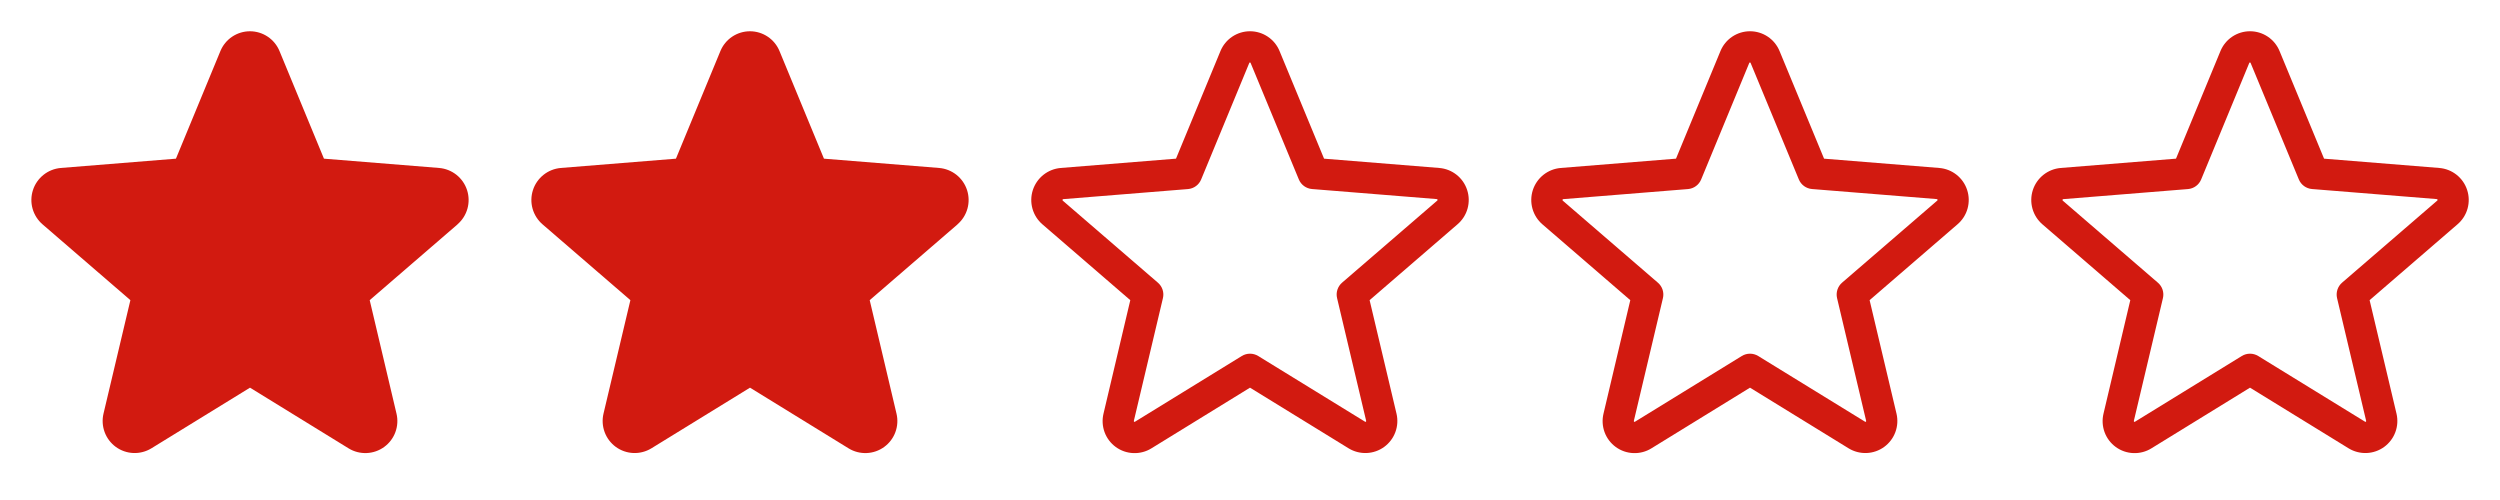 <svg width="160" height="32" viewBox="0 0 160 32" fill="none" xmlns="http://www.w3.org/2000/svg">
<g clip-path="url(#clip0_820_24)">
<path d="M29.286 14.356L23.661 19.21L25.375 26.469C25.47 26.863 25.445 27.276 25.305 27.656C25.165 28.037 24.915 28.367 24.587 28.605C24.26 28.843 23.869 28.979 23.464 28.995C23.059 29.012 22.658 28.908 22.312 28.696L16 24.811L9.684 28.696C9.338 28.906 8.938 29.009 8.534 28.993C8.129 28.976 7.739 28.84 7.412 28.602C7.085 28.363 6.836 28.034 6.696 27.654C6.556 27.275 6.531 26.862 6.625 26.469L8.345 19.21L2.72 14.356C2.414 14.092 2.193 13.743 2.084 13.354C1.975 12.965 1.983 12.552 2.108 12.167C2.232 11.782 2.467 11.443 2.783 11.191C3.099 10.939 3.482 10.786 3.885 10.75L11.26 10.155L14.105 3.27C14.259 2.895 14.521 2.574 14.858 2.348C15.195 2.122 15.591 2.001 15.997 2.001C16.402 2.001 16.799 2.122 17.136 2.348C17.473 2.574 17.735 2.895 17.889 3.27L20.733 10.155L28.108 10.75C28.511 10.784 28.895 10.937 29.213 11.188C29.53 11.44 29.766 11.78 29.891 12.165C30.016 12.55 30.025 12.963 29.916 13.354C29.807 13.744 29.585 14.093 29.279 14.357L29.286 14.356Z" fill="#D21A10"/>
<path d="M61.286 14.356L55.661 19.21L57.375 26.469C57.47 26.863 57.445 27.276 57.305 27.656C57.165 28.037 56.915 28.367 56.587 28.605C56.26 28.843 55.869 28.979 55.464 28.995C55.059 29.012 54.658 28.908 54.312 28.696L48 24.811L41.684 28.696C41.338 28.906 40.938 29.009 40.534 28.993C40.13 28.976 39.739 28.84 39.412 28.602C39.085 28.363 38.836 28.034 38.696 27.654C38.556 27.275 38.531 26.862 38.625 26.469L40.345 19.21L34.72 14.356C34.414 14.092 34.193 13.743 34.084 13.354C33.975 12.965 33.983 12.552 34.108 12.167C34.232 11.782 34.467 11.443 34.783 11.191C35.099 10.939 35.482 10.786 35.885 10.75L43.26 10.155L46.105 3.27C46.259 2.895 46.521 2.574 46.858 2.348C47.195 2.122 47.591 2.001 47.997 2.001C48.403 2.001 48.799 2.122 49.136 2.348C49.473 2.574 49.735 2.895 49.889 3.27L52.733 10.155L60.108 10.75C60.511 10.784 60.895 10.937 61.213 11.188C61.53 11.44 61.766 11.78 61.891 12.165C62.016 12.55 62.025 12.963 61.916 13.354C61.807 13.744 61.585 14.093 61.279 14.357L61.286 14.356Z" fill="#D21A10"/>
<path d="M93.897 12.158C93.772 11.773 93.537 11.434 93.219 11.184C92.902 10.934 92.518 10.783 92.115 10.75L84.74 10.155L81.892 3.269C81.739 2.894 81.476 2.573 81.139 2.347C80.803 2.121 80.406 2 80.001 2C79.595 2 79.199 2.121 78.862 2.347C78.525 2.573 78.263 2.894 78.109 3.269L75.264 10.154L67.885 10.75C67.481 10.784 67.097 10.937 66.78 11.188C66.462 11.44 66.227 11.78 66.101 12.165C65.976 12.55 65.968 12.963 66.077 13.354C66.186 13.744 66.407 14.093 66.714 14.357L72.339 19.211L70.625 26.469C70.529 26.863 70.553 27.277 70.692 27.658C70.832 28.039 71.082 28.37 71.41 28.608C71.738 28.847 72.13 28.983 72.535 28.998C72.941 29.014 73.342 28.909 73.688 28.696L80 24.811L86.316 28.696C86.662 28.906 87.062 29.009 87.466 28.993C87.871 28.976 88.261 28.84 88.588 28.602C88.915 28.363 89.164 28.034 89.304 27.654C89.444 27.275 89.469 26.862 89.375 26.469L87.655 19.21L93.28 14.356C93.589 14.092 93.813 13.742 93.923 13.351C94.032 12.959 94.024 12.544 93.897 12.158ZM91.98 12.841L85.892 18.091C85.754 18.211 85.65 18.366 85.594 18.541C85.537 18.715 85.53 18.902 85.573 19.08L87.433 26.93C87.437 26.941 87.438 26.953 87.434 26.964C87.43 26.975 87.422 26.985 87.411 26.99C87.389 27.008 87.382 27.004 87.364 26.99L80.524 22.784C80.366 22.687 80.185 22.636 80 22.636C79.815 22.636 79.634 22.687 79.476 22.784L72.636 26.992C72.618 27.004 72.612 27.008 72.589 26.992C72.578 26.987 72.57 26.978 72.566 26.967C72.562 26.956 72.563 26.943 72.567 26.933L74.427 19.082C74.47 18.904 74.463 18.718 74.406 18.543C74.35 18.369 74.246 18.213 74.108 18.094L68.02 12.844C68.005 12.831 67.991 12.82 68.004 12.781C68.016 12.742 68.026 12.748 68.045 12.745L76.035 12.1C76.218 12.084 76.394 12.018 76.542 11.909C76.69 11.8 76.805 11.653 76.875 11.482L79.953 4.031C79.963 4.01 79.966 4 79.996 4C80.026 4 80.03 4.01 80.04 4.031L83.125 11.482C83.195 11.653 83.311 11.8 83.46 11.909C83.609 12.017 83.785 12.083 83.969 12.098L91.959 12.742C91.978 12.742 91.989 12.742 92 12.779C92.011 12.815 92 12.829 91.98 12.841Z" fill="#D21A10"/>
<path d="M125.897 12.158C125.772 11.773 125.536 11.434 125.219 11.184C124.902 10.934 124.518 10.783 124.115 10.75L116.74 10.155L113.892 3.269C113.738 2.894 113.476 2.573 113.14 2.347C112.803 2.121 112.406 2 112.001 2C111.595 2 111.199 2.121 110.862 2.347C110.525 2.573 110.263 2.894 110.109 3.269L107.264 10.154L99.885 10.75C99.481 10.784 99.097 10.937 98.78 11.188C98.462 11.44 98.227 11.78 98.101 12.165C97.976 12.55 97.968 12.963 98.077 13.354C98.186 13.744 98.407 14.093 98.714 14.357L104.339 19.211L102.625 26.469C102.529 26.863 102.553 27.277 102.692 27.658C102.832 28.039 103.082 28.37 103.41 28.608C103.738 28.847 104.13 28.983 104.535 28.998C104.941 29.014 105.342 28.909 105.687 28.696L112 24.811L118.316 28.696C118.662 28.906 119.062 29.009 119.466 28.993C119.871 28.976 120.261 28.84 120.588 28.602C120.915 28.363 121.164 28.034 121.304 27.654C121.444 27.275 121.469 26.862 121.375 26.469L119.655 19.21L125.28 14.356C125.589 14.092 125.813 13.742 125.923 13.351C126.032 12.959 126.024 12.544 125.897 12.158ZM123.98 12.841L117.892 18.091C117.754 18.211 117.65 18.366 117.594 18.541C117.538 18.715 117.53 18.902 117.572 19.08L119.432 26.93C119.437 26.941 119.438 26.953 119.434 26.964C119.43 26.975 119.422 26.985 119.411 26.99C119.389 27.008 119.382 27.004 119.364 26.99L112.524 22.784C112.366 22.687 112.185 22.636 112 22.636C111.815 22.636 111.634 22.687 111.476 22.784L104.636 26.992C104.617 27.004 104.612 27.008 104.589 26.992C104.578 26.987 104.57 26.978 104.566 26.967C104.562 26.956 104.563 26.943 104.567 26.933L106.427 19.082C106.47 18.904 106.462 18.718 106.406 18.543C106.35 18.369 106.246 18.213 106.107 18.094L100.02 12.844C100.005 12.831 99.991 12.82 100.004 12.781C100.016 12.742 100.026 12.748 100.045 12.745L108.035 12.1C108.218 12.084 108.394 12.018 108.542 11.909C108.69 11.8 108.805 11.653 108.875 11.482L111.952 4.031C111.962 4.01 111.966 4 111.996 4C112.026 4 112.03 4.01 112.04 4.031L115.125 11.482C115.195 11.653 115.311 11.8 115.46 11.909C115.609 12.017 115.785 12.083 115.969 12.098L123.959 12.742C123.977 12.742 123.989 12.742 124 12.779C124.011 12.815 124 12.829 123.98 12.841Z" fill="#D21A10"/>
<path d="M157.897 12.158C157.772 11.773 157.536 11.434 157.219 11.184C156.902 10.934 156.518 10.783 156.115 10.75L148.74 10.155L145.892 3.269C145.738 2.894 145.476 2.573 145.14 2.347C144.803 2.121 144.406 2 144.001 2C143.595 2 143.199 2.121 142.862 2.347C142.525 2.573 142.263 2.894 142.109 3.269L139.264 10.154L131.885 10.75C131.481 10.784 131.097 10.937 130.78 11.188C130.462 11.44 130.226 11.78 130.101 12.165C129.976 12.55 129.968 12.963 130.077 13.354C130.186 13.744 130.407 14.093 130.714 14.357L136.339 19.211L134.625 26.469C134.529 26.863 134.553 27.277 134.692 27.658C134.832 28.039 135.082 28.37 135.41 28.608C135.738 28.847 136.13 28.983 136.535 28.998C136.941 29.014 137.342 28.909 137.687 28.696L144 24.811L150.316 28.696C150.662 28.906 151.062 29.009 151.466 28.993C151.871 28.976 152.261 28.84 152.588 28.602C152.915 28.363 153.164 28.034 153.304 27.654C153.444 27.275 153.469 26.862 153.375 26.469L151.655 19.21L157.28 14.356C157.589 14.092 157.813 13.742 157.923 13.351C158.032 12.959 158.024 12.544 157.897 12.158ZM155.98 12.841L149.892 18.091C149.754 18.211 149.65 18.366 149.594 18.541C149.538 18.715 149.53 18.902 149.572 19.08L151.432 26.93C151.437 26.941 151.438 26.953 151.434 26.964C151.43 26.975 151.422 26.985 151.411 26.99C151.389 27.008 151.382 27.004 151.364 26.99L144.524 22.784C144.366 22.687 144.185 22.636 144 22.636C143.815 22.636 143.634 22.687 143.476 22.784L136.636 26.992C136.617 27.004 136.612 27.008 136.589 26.992C136.578 26.987 136.57 26.978 136.566 26.967C136.562 26.956 136.563 26.943 136.567 26.933L138.427 19.082C138.47 18.904 138.462 18.718 138.406 18.543C138.35 18.369 138.246 18.213 138.107 18.094L132.02 12.844C132.005 12.831 131.991 12.82 132.004 12.781C132.016 12.742 132.026 12.748 132.045 12.745L140.035 12.1C140.218 12.084 140.394 12.018 140.542 11.909C140.69 11.8 140.805 11.653 140.875 11.482L143.952 4.031C143.962 4.01 143.966 4 143.996 4C144.026 4 144.03 4.01 144.04 4.031L147.125 11.482C147.195 11.653 147.311 11.8 147.46 11.909C147.609 12.017 147.785 12.083 147.969 12.098L155.959 12.742C155.977 12.742 155.989 12.742 156 12.779C156.011 12.815 156 12.829 155.98 12.841Z" fill="#D21A10"/>
</g>
<defs>
<clipPath id="clip0_820_24">
<rect width="160" height="32" fill="white"/>
</clipPath>
</defs>
</svg>
